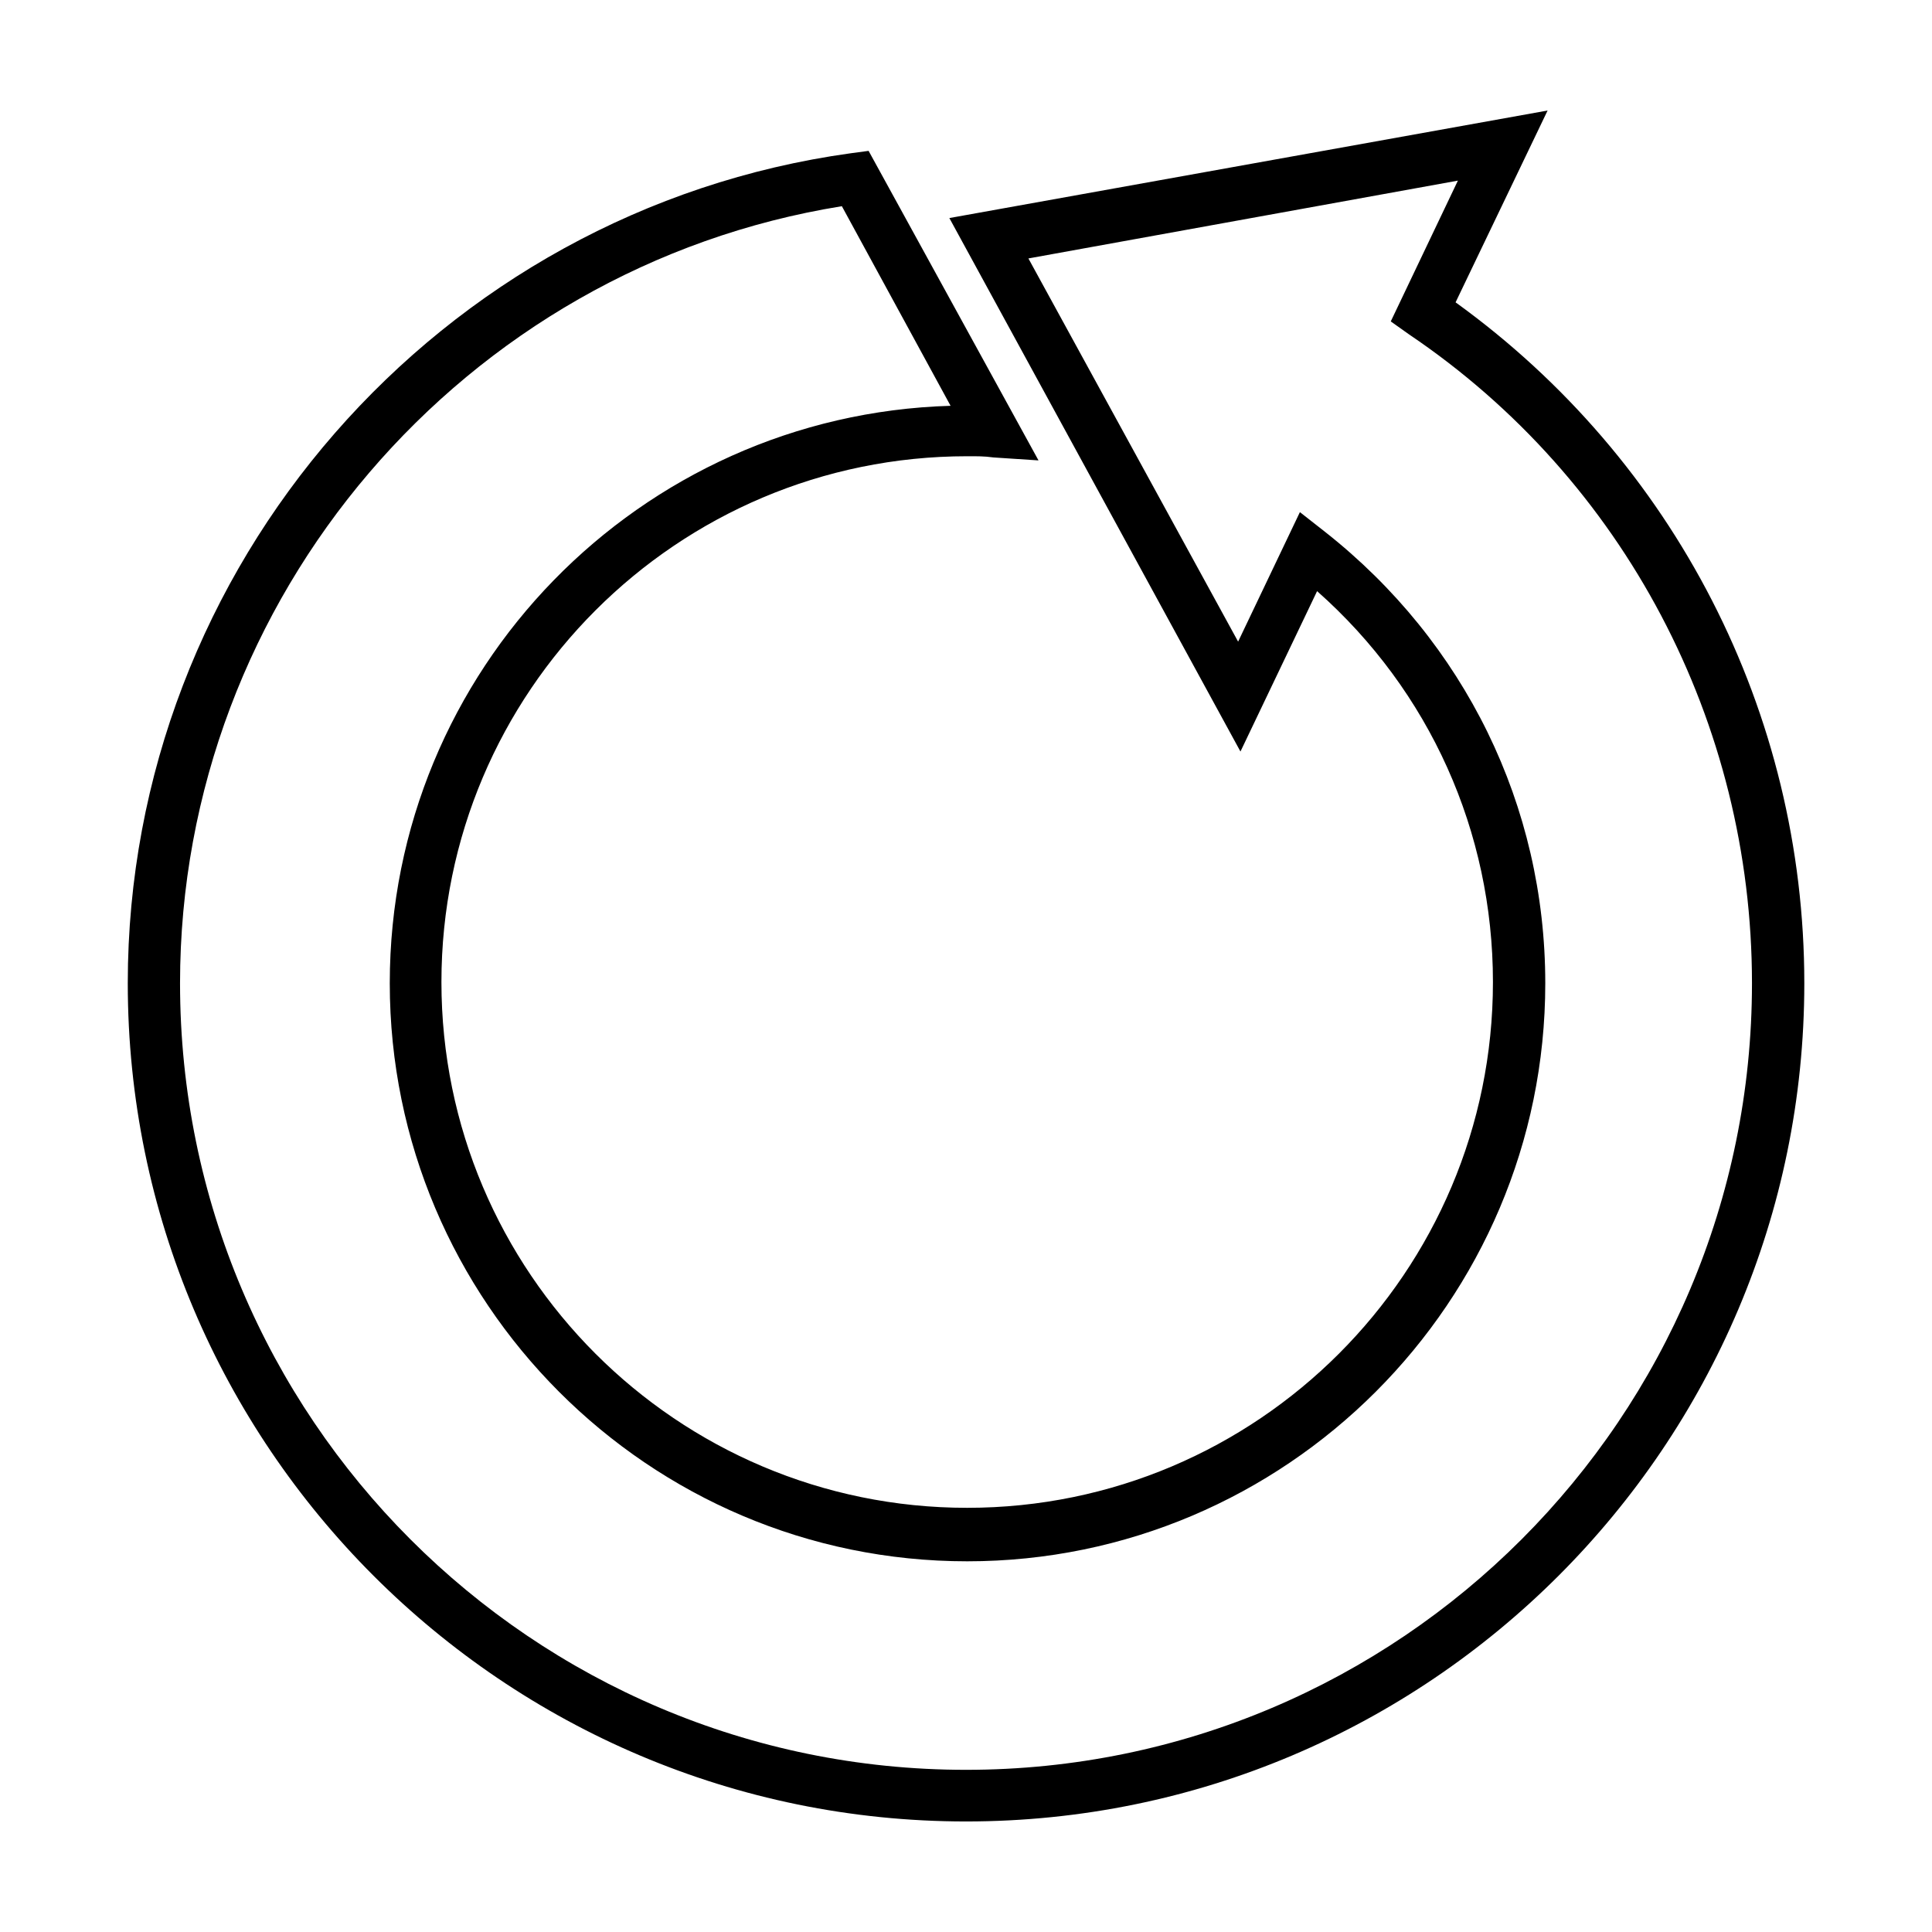 <?xml version="1.0" encoding="UTF-8"?>
<!-- Uploaded to: ICON Repo, www.svgrepo.com, Generator: ICON Repo Mixer Tools -->
<svg fill="#000000" width="800px" height="800px" version="1.1" viewBox="144 144 512 512" xmlns="http://www.w3.org/2000/svg">
 <path d="m554.13 173.29-158.54 28.496 77.145 141.38 20.309-42.508c29.863 26.43 46.602 63.777 46.602 103.6 0.004 76.883-62.445 139.33-139.33 139.33s-139.33-62.449-139.33-139.34 62.449-139.34 139.34-139.34c2.402 0 4.523-0.027 6.926 0.316l11.965 0.789-45.027-82.031-4.727 0.633c-109.15 15.102-191.6 109.42-191.6 219.94 0 122.54 99.609 222.15 222.15 222.15s222.15-99.609 222.15-222.15c0-71.738-34.41-138.55-92.418-180.43zm-23.773 18.578-17.789 37.312 4.879 3.465c56.98 38.445 90.844 102.93 90.844 171.93 0 114.99-93.305 208.45-208.29 208.45s-208.29-93.465-208.29-208.45c0-102.29 75.16-189.8 175.39-205.93l28.812 52.898c-82.379 2.402-148.62 69.965-148.62 153.03 0 84.438 68.594 153.19 153.03 153.19s153.19-68.75 153.19-153.19c0-47.023-21.34-90.48-58.41-119.66l-6.617-5.191-16.375 34.32-55.574-101.55z"/>
</svg>